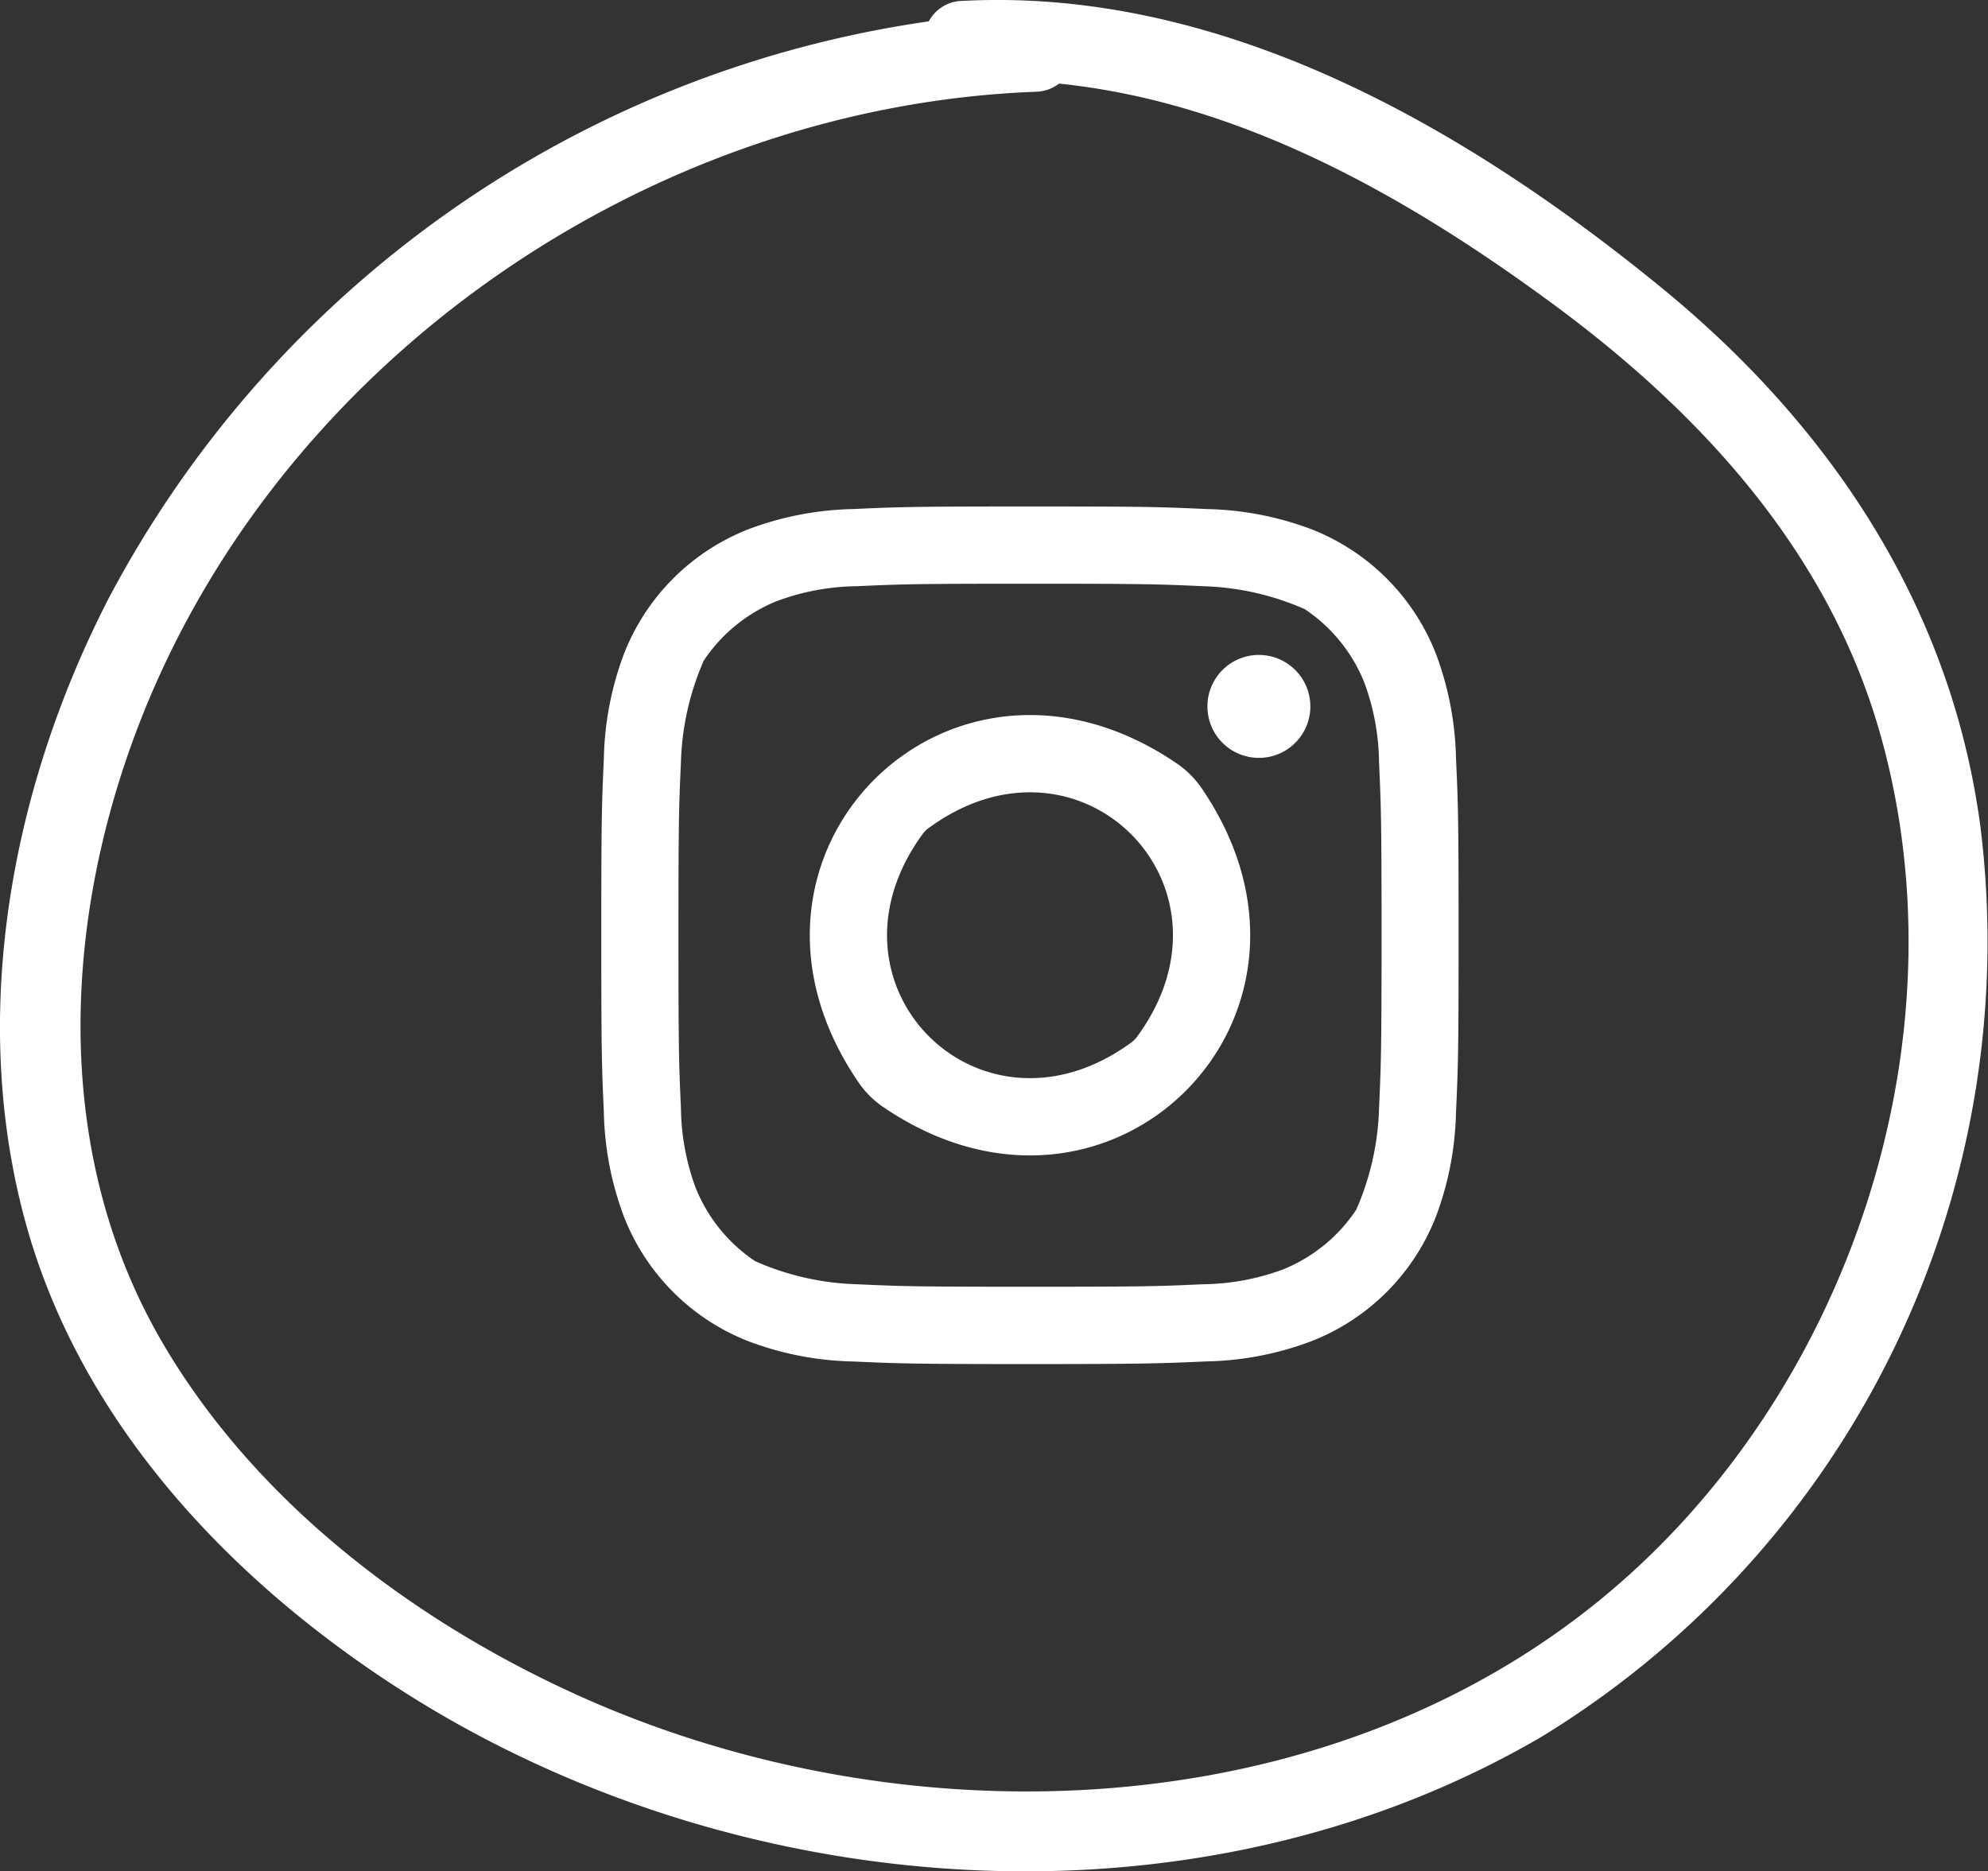 <svg xmlns="http://www.w3.org/2000/svg" width="58.322" height="54.903" viewBox="0 0 58.322 54.903">
  <rect x="0" y="0" width="58.322" height="54.903" fill="#333333" stroke="none"/>
  <g id="icon-insta" transform="translate(0 0)">
    <path id="Tracé_274" data-name="Tracé 274" d="M58.1,24.247c-.859-6.452-4.392-11.753-9.379-15.825-5.737-4.685-12.86-8.8-20.5-8.395a1.131,1.131,0,0,0-.972.6A32.407,32.407,0,0,0,3.212,17.511C.352,23.042-.913,29.691.729,35.786,2.315,41.672,6.713,46.34,11.74,49.568c9.8,6.292,23.293,7.353,33.5,1.378A27.345,27.345,0,0,0,58.1,24.247M47.061,46.84c-8.281,6.85-20.606,7.2-30.123,2.89-4.858-2.2-9.462-5.694-12.18-10.354-3.127-5.359-2.942-11.889-.879-17.593C7.844,10.824,18.827,3.128,30.388,2.692a1.156,1.156,0,0,0,.682-.239c5.3.544,10.145,3.274,14.422,6.416,4.365,3.2,8.114,7.271,9.642,12.57,2.6,9.024-.882,19.452-8.073,25.4" transform="translate(-0.001)" fill="#fff"/>
    <path id="Tracé_275" data-name="Tracé 275" d="M30.218,17.126c3.359,0,3.757.012,5.084.073a7.923,7.923,0,0,1,2.981.675,4.685,4.685,0,0,1,1.741,2.145,6.947,6.947,0,0,1,.434,2.337c.059,1.326.074,1.724.074,5.082s-.015,3.757-.074,5.083a7.957,7.957,0,0,1-.669,2.971,4.685,4.685,0,0,1-2.152,1.753,6.938,6.938,0,0,1-2.335.433c-1.327.061-1.725.073-5.084.073s-3.757-.012-5.084-.073A7.919,7.919,0,0,1,22.153,37a4.685,4.685,0,0,1-1.741-2.145,6.947,6.947,0,0,1-.434-2.337c-.06-1.326-.073-1.724-.073-5.083s.013-3.756.073-5.082a7.97,7.97,0,0,1,.669-2.971A4.685,4.685,0,0,1,22.8,17.632a6.933,6.933,0,0,1,2.335-.433c1.327-.061,1.724-.073,5.084-.073m0-2.267c-3.417,0-3.845.014-5.187.076a9.222,9.222,0,0,0-3.053.584A6.439,6.439,0,0,0,18.3,19.2a9.239,9.239,0,0,0-.584,3.054c-.061,1.342-.075,1.77-.075,5.186s.014,3.845.075,5.187a9.227,9.227,0,0,0,.584,3.053,6.431,6.431,0,0,0,3.68,3.679,9.193,9.193,0,0,0,3.053.585c1.342.061,1.77.076,5.187.076S34.063,40,35.4,39.942a9.2,9.2,0,0,0,3.053-.585,6.431,6.431,0,0,0,3.68-3.679,9.256,9.256,0,0,0,.583-3.053c.062-1.342.076-1.77.076-5.187s-.014-3.844-.076-5.186a9.268,9.268,0,0,0-.583-3.054,6.439,6.439,0,0,0-3.68-3.679,9.227,9.227,0,0,0-3.053-.584c-1.342-.062-1.771-.076-5.187-.076" transform="translate(-0.001)" fill="#fff"/>
    <path id="Tracé_276" data-name="Tracé 276" d="M34.541,22.41c-6.673-4.57-13.923,2.685-9.348,9.353a2.739,2.739,0,0,0,.708.708c6.669,4.56,13.91-2.684,9.348-9.352a2.774,2.774,0,0,0-.708-.709m-1.352,8.176c-4.432,3.242-9.361-1.69-6.118-6.12a.769.769,0,0,1,.166-.166c4.434-3.263,9.384,1.687,6.119,6.12a.8.8,0,0,1-.167.166" transform="translate(-0.001)" fill="#fff"/>
    <path id="Tracé_277" data-name="Tracé 277" d="M38.443,20.724a1.51,1.51,0,1,1-1.511-1.509,1.511,1.511,0,0,1,1.511,1.509" transform="translate(-0.001)" fill="#fff"/>
  </g>
</svg>

